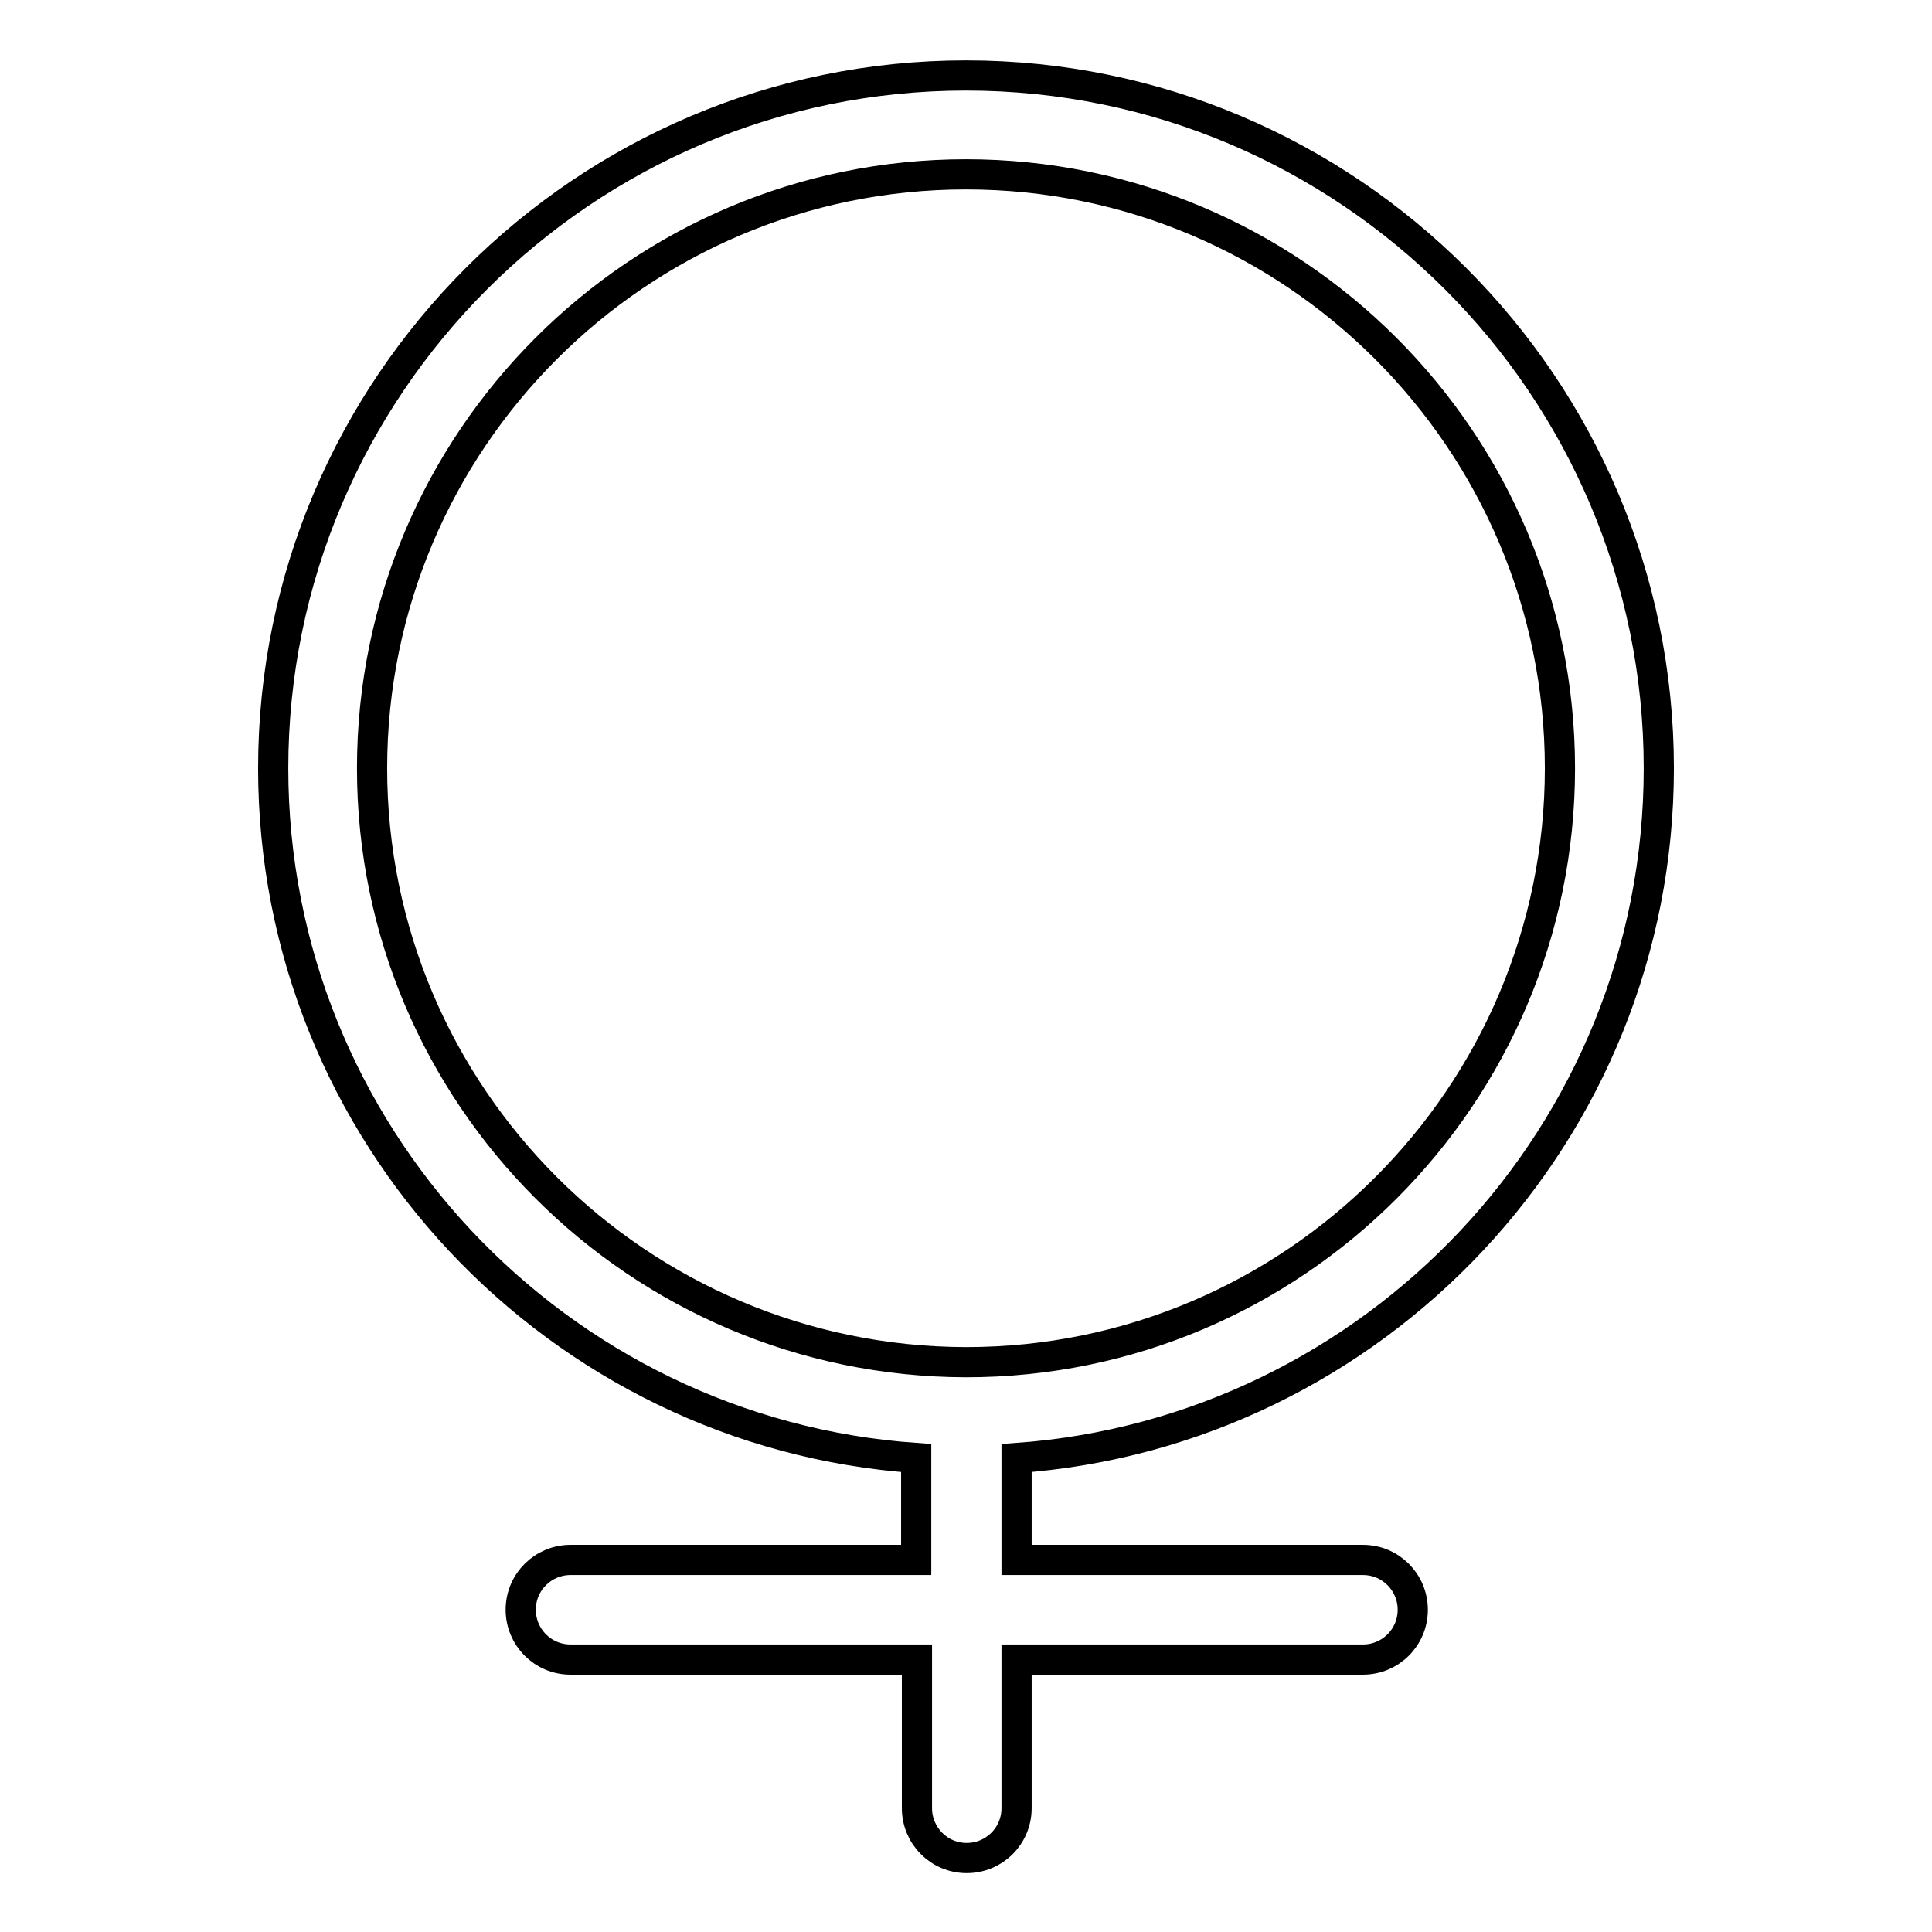 <?xml version="1.0" encoding="utf-8"?>
<!-- Svg Vector Icons : http://www.onlinewebfonts.com/icon -->
<!DOCTYPE svg PUBLIC "-//W3C//DTD SVG 1.1//EN" "http://www.w3.org/Graphics/SVG/1.1/DTD/svg11.dtd">
<svg version="1.1" xmlns="http://www.w3.org/2000/svg" xmlns:xlink="http://www.w3.org/1999/xlink" x="0px" y="0px" viewBox="0 0 256 256" enable-background="new 0 0 256 256" xml:space="preserve">
<g> <path stroke-width="4" fill-opacity="0" stroke="#000000"  d="M219.8,101.8c0-50.6-41.2-91.8-91.8-91.8c-50.6,0-91.8,41.2-91.8,91.8c0,48.4,37.7,88.1,85.2,91.4v13.5 H75.6c-3.6,0-6.6,2.9-6.6,6.6c0,3.6,2.9,6.6,6.6,6.6h45.9v19.7c0,3.6,2.9,6.6,6.6,6.6c3.6,0,6.6-2.9,6.6-6.6l0,0v-19.7h45.9 c3.6,0,6.6-2.9,6.6-6.6c0-3.6-2.9-6.6-6.6-6.6h-45.9v-13.5C182.1,189.8,219.8,150.2,219.8,101.8z M49.3,101.8 c0-43.4,35.3-78.7,78.7-78.7c43.4,0,78.7,35.3,78.7,78.7c0,43.4-35.3,78.7-78.7,78.7C84.6,180.4,49.3,145.2,49.3,101.8L49.3,101.8z "/></g>
</svg>